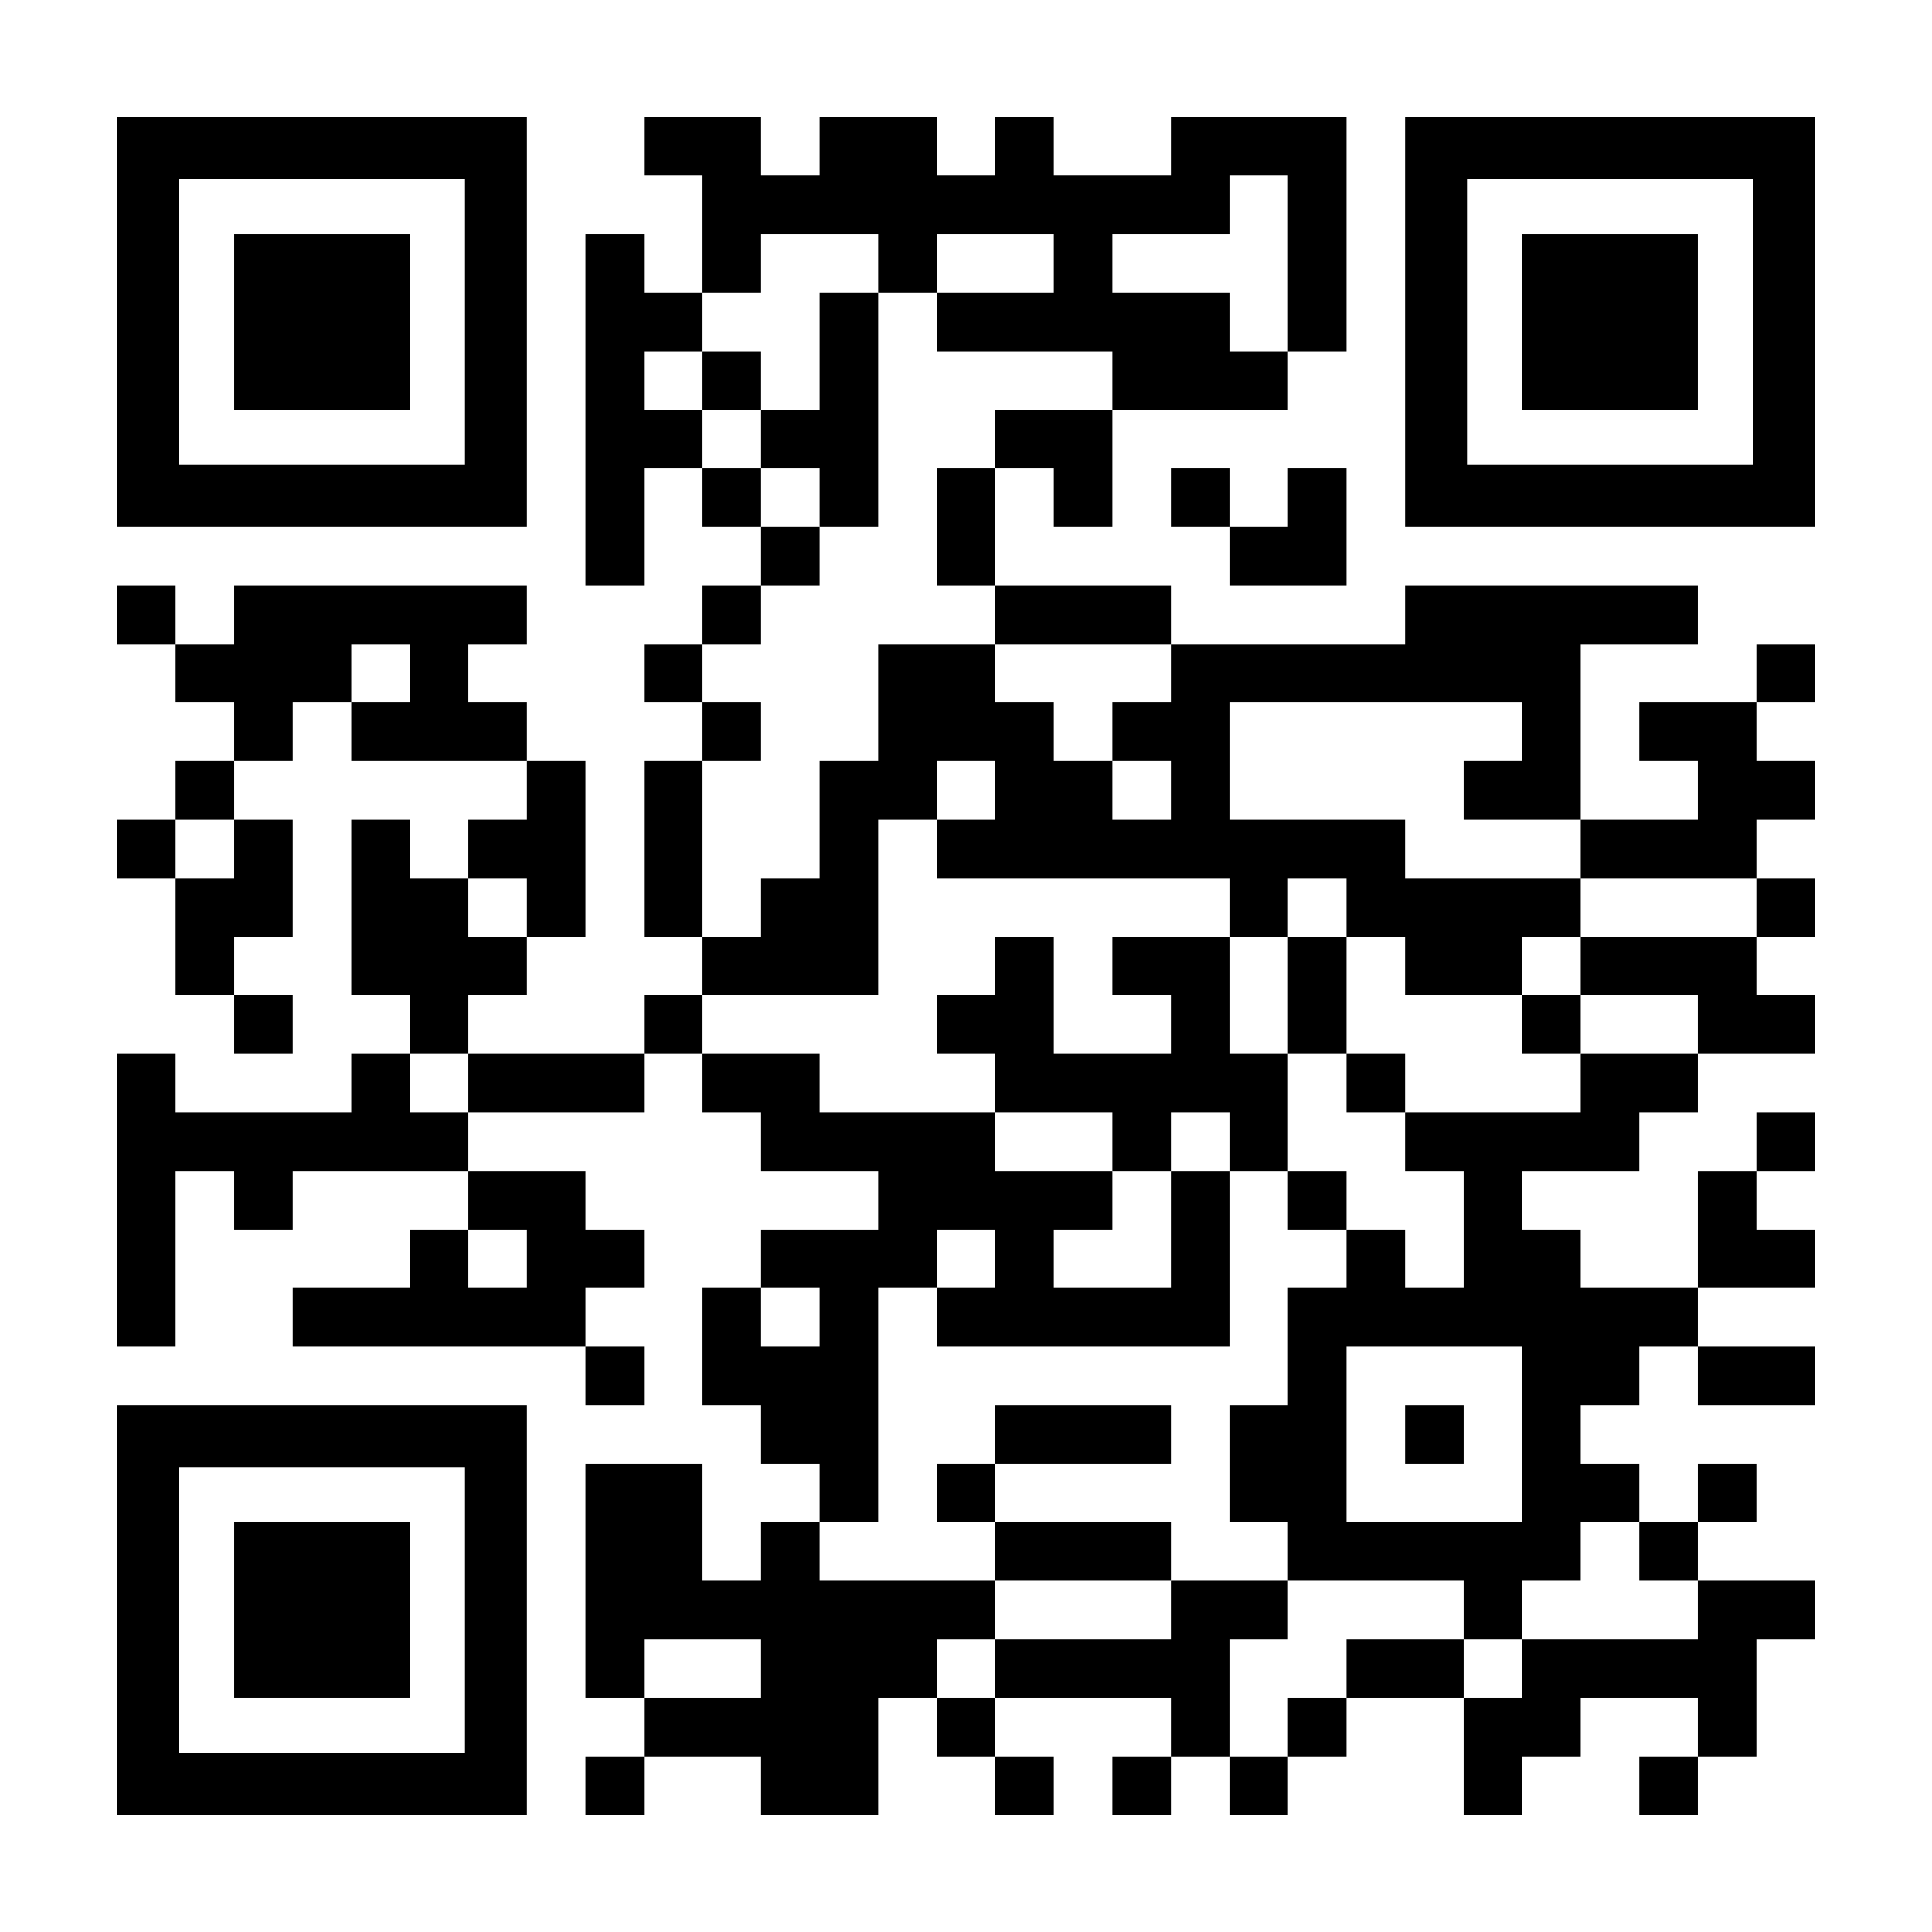 <?xml version="1.0" encoding="UTF-8" standalone="yes"?>
<svg version="1.0" xmlns="http://www.w3.org/2000/svg" width="1155px" height="1155px" viewBox="0 0 1155 1155" preserveAspectRatio="xMidYMid meet">
  <g transform="translate(0,1155) scale(0.1,-0.1)" fill="#000000" stroke="none">
    <path d="M700 9625 l0 -1225 1225 0 1225 0 0 1225 0 1225 -1225 0 -1225 0 0
-1225z m2080 0 l0 -855 -855 0 -855 0 0 855 0 855 855 0 855 0 0 -855z"/>
    <path d="M1400 9625 l0 -525 525 0 525 0 0 525 0 525 -525 0 -525 0 0 -525z"/>
    <path d="M3850 10675 l0 -175 175 0 175 0 0 -350 0 -350 -175 0 -175 0 0 175
0 175 -175 0 -175 0 0 -1050 0 -1050 175 0 175 0 0 350 0 350 175 0 175 0 0
-175 0 -175 175 0 175 0 0 -175 0 -175 -175 0 -175 0 0 -175 0 -175 -175 0
-175 0 0 -175 0 -175 175 0 175 0 0 -175 0 -175 -175 0 -175 0 0 -525 0 -525
175 0 175 0 0 -175 0 -175 -175 0 -175 0 0 -175 0 -175 -525 0 -525 0 0 175 0
175 175 0 175 0 0 175 0 175 175 0 175 0 0 525 0 525 -175 0 -175 0 0 175 0
175 -175 0 -175 0 0 175 0 175 175 0 175 0 0 175 0 175 -875 0 -875 0 0 -175
0 -175 -175 0 -175 0 0 175 0 175 -175 0 -175 0 0 -175 0 -175 175 0 175 0 0
-175 0 -175 175 0 175 0 0 -175 0 -175 -175 0 -175 0 0 -175 0 -175 -175 0
-175 0 0 -175 0 -175 175 0 175 0 0 -350 0 -350 175 0 175 0 0 -175 0 -175
175 0 175 0 0 175 0 175 -175 0 -175 0 0 175 0 175 175 0 175 0 0 350 0 350
-175 0 -175 0 0 175 0 175 175 0 175 0 0 175 0 175 175 0 175 0 0 -175 0 -175
525 0 525 0 0 -175 0 -175 -175 0 -175 0 0 -175 0 -175 -175 0 -175 0 0 175 0
175 -175 0 -175 0 0 -525 0 -525 175 0 175 0 0 -175 0 -175 -175 0 -175 0 0
-175 0 -175 -525 0 -525 0 0 175 0 175 -175 0 -175 0 0 -875 0 -875 175 0 175
0 0 525 0 525 175 0 175 0 0 -175 0 -175 175 0 175 0 0 175 0 175 525 0 525 0
0 -175 0 -175 -175 0 -175 0 0 -175 0 -175 -350 0 -350 0 0 -175 0 -175 875 0
875 0 0 -175 0 -175 175 0 175 0 0 175 0 175 -175 0 -175 0 0 175 0 175 175 0
175 0 0 175 0 175 -175 0 -175 0 0 175 0 175 -350 0 -350 0 0 175 0 175 525 0
525 0 0 175 0 175 175 0 175 0 0 -175 0 -175 175 0 175 0 0 -175 0 -175 350 0
350 0 0 -175 0 -175 -350 0 -350 0 0 -175 0 -175 -175 0 -175 0 0 -350 0 -350
175 0 175 0 0 -175 0 -175 175 0 175 0 0 -175 0 -175 -175 0 -175 0 0 -175 0
-175 -175 0 -175 0 0 350 0 350 -350 0 -350 0 0 -700 0 -700 175 0 175 0 0
-175 0 -175 -175 0 -175 0 0 -175 0 -175 175 0 175 0 0 175 0 175 350 0 350 0
0 -175 0 -175 350 0 350 0 0 350 0 350 175 0 175 0 0 -175 0 -175 175 0 175 0
0 -175 0 -175 175 0 175 0 0 175 0 175 -175 0 -175 0 0 175 0 175 525 0 525 0
0 -175 0 -175 -175 0 -175 0 0 -175 0 -175 175 0 175 0 0 175 0 175 175 0 175
0 0 -175 0 -175 175 0 175 0 0 175 0 175 175 0 175 0 0 175 0 175 350 0 350 0
0 -350 0 -350 175 0 175 0 0 175 0 175 175 0 175 0 0 175 0 175 350 0 350 0 0
-175 0 -175 -175 0 -175 0 0 -175 0 -175 175 0 175 0 0 175 0 175 175 0 175 0
0 350 0 350 175 0 175 0 0 175 0 175 -350 0 -350 0 0 175 0 175 175 0 175 0 0
175 0 175 -175 0 -175 0 0 -175 0 -175 -175 0 -175 0 0 175 0 175 -175 0 -175
0 0 175 0 175 175 0 175 0 0 175 0 175 175 0 175 0 0 -175 0 -175 350 0 350 0
0 175 0 175 -350 0 -350 0 0 175 0 175 350 0 350 0 0 175 0 175 -175 0 -175 0
0 175 0 175 175 0 175 0 0 175 0 175 -175 0 -175 0 0 -175 0 -175 -175 0 -175
0 0 -350 0 -350 -350 0 -350 0 0 175 0 175 -175 0 -175 0 0 175 0 175 350 0
350 0 0 175 0 175 175 0 175 0 0 175 0 175 350 0 350 0 0 175 0 175 -175 0
-175 0 0 175 0 175 175 0 175 0 0 175 0 175 -175 0 -175 0 0 175 0 175 175 0
175 0 0 175 0 175 -175 0 -175 0 0 175 0 175 175 0 175 0 0 175 0 175 -175 0
-175 0 0 -175 0 -175 -350 0 -350 0 0 -175 0 -175 175 0 175 0 0 -175 0 -175
-350 0 -350 0 0 525 0 525 350 0 350 0 0 175 0 175 -875 0 -875 0 0 -175 0
-175 -700 0 -700 0 0 175 0 175 -525 0 -525 0 0 350 0 350 175 0 175 0 0 -175
0 -175 175 0 175 0 0 350 0 350 525 0 525 0 0 175 0 175 175 0 175 0 0 700 0
700 -525 0 -525 0 0 -175 0 -175 -350 0 -350 0 0 175 0 175 -175 0 -175 0 0
-175 0 -175 -175 0 -175 0 0 175 0 175 -350 0 -350 0 0 -175 0 -175 -175 0
-175 0 0 175 0 175 -350 0 -350 0 0 -175z m3850 -700 l0 -525 -175 0 -175 0 0
175 0 175 -350 0 -350 0 0 175 0 175 350 0 350 0 0 175 0 175 175 0 175 0 0
-525z m-2450 0 l0 -175 175 0 175 0 0 175 0 175 350 0 350 0 0 -175 0 -175
-350 0 -350 0 0 -175 0 -175 525 0 525 0 0 -175 0 -175 -350 0 -350 0 0 -175
0 -175 -175 0 -175 0 0 -350 0 -350 175 0 175 0 0 -175 0 -175 525 0 525 0 0
-175 0 -175 -175 0 -175 0 0 -175 0 -175 175 0 175 0 0 -175 0 -175 -175 0
-175 0 0 175 0 175 -175 0 -175 0 0 175 0 175 -175 0 -175 0 0 175 0 175 -350
0 -350 0 0 -350 0 -350 -175 0 -175 0 0 -350 0 -350 -175 0 -175 0 0 -175 0
-175 -175 0 -175 0 0 525 0 525 175 0 175 0 0 175 0 175 -175 0 -175 0 0 175
0 175 175 0 175 0 0 175 0 175 175 0 175 0 0 175 0 175 -175 0 -175 0 0 175 0
175 -175 0 -175 0 0 175 0 175 -175 0 -175 0 0 175 0 175 175 0 175 0 0 175 0
175 175 0 175 0 0 175 0 175 350 0 350 0 0 -175z m-2800 -2450 l0 -175 -175 0
-175 0 0 175 0 175 175 0 175 0 0 -175z m6650 -350 l0 -175 -175 0 -175 0 0
-175 0 -175 350 0 350 0 0 -175 0 -175 525 0 525 0 0 -175 0 -175 -525 0 -525
0 0 -175 0 -175 350 0 350 0 0 -175 0 -175 -350 0 -350 0 0 -175 0 -175 -525
0 -525 0 0 -175 0 -175 175 0 175 0 0 -350 0 -350 -175 0 -175 0 0 175 0 175
-175 0 -175 0 0 -175 0 -175 -175 0 -175 0 0 -350 0 -350 -175 0 -175 0 0
-350 0 -350 175 0 175 0 0 -175 0 -175 525 0 525 0 0 -175 0 -175 175 0 175 0
0 175 0 175 175 0 175 0 0 175 0 175 175 0 175 0 0 -175 0 -175 175 0 175 0 0
-175 0 -175 -525 0 -525 0 0 -175 0 -175 -175 0 -175 0 0 175 0 175 -350 0
-350 0 0 -175 0 -175 -175 0 -175 0 0 -175 0 -175 -175 0 -175 0 0 350 0 350
175 0 175 0 0 175 0 175 -350 0 -350 0 0 -175 0 -175 -525 0 -525 0 0 -175 0
-175 -175 0 -175 0 0 175 0 175 175 0 175 0 0 175 0 175 -525 0 -525 0 0 175
0 175 175 0 175 0 0 700 0 700 175 0 175 0 0 175 0 175 175 0 175 0 0 -175 0
-175 -175 0 -175 0 0 -175 0 -175 875 0 875 0 0 525 0 525 -175 0 -175 0 0
-350 0 -350 -350 0 -350 0 0 175 0 175 175 0 175 0 0 175 0 175 -350 0 -350 0
0 175 0 175 -525 0 -525 0 0 175 0 175 -350 0 -350 0 0 175 0 175 525 0 525 0
0 525 0 525 175 0 175 0 0 175 0 175 175 0 175 0 0 -175 0 -175 -175 0 -175 0
0 -175 0 -175 875 0 875 0 0 -175 0 -175 175 0 175 0 0 175 0 175 175 0 175 0
0 -175 0 -175 175 0 175 0 0 -175 0 -175 350 0 350 0 0 175 0 175 175 0 175 0
0 175 0 175 -525 0 -525 0 0 175 0 175 -525 0 -525 0 0 350 0 350 875 0 875 0
0 -175z m-7700 -700 l0 -175 -175 0 -175 0 0 175 0 175 175 0 175 0 0 -175z
m1750 -350 l0 -175 -175 0 -175 0 0 175 0 175 175 0 175 0 0 -175z m-350
-1050 l0 -175 -175 0 -175 0 0 175 0 175 175 0 175 0 0 -175z m350 -1050 l0
-175 -175 0 -175 0 0 175 0 175 175 0 175 0 0 -175z m1750 -350 l0 -175 -175
0 -175 0 0 175 0 175 175 0 175 0 0 -175z m4200 -700 l0 -525 -525 0 -525 0 0
525 0 525 525 0 525 0 0 -525z m-4550 -1400 l0 -175 -350 0 -350 0 0 175 0
175 350 0 350 0 0 -175z"/>
    <path d="M4900 9450 l0 -350 -175 0 -175 0 0 175 0 175 -175 0 -175 0 0 -175
0 -175 175 0 175 0 0 -175 0 -175 175 0 175 0 0 -175 0 -175 175 0 175 0 0
700 0 700 -175 0 -175 0 0 -350z"/>
    <path d="M5950 5775 l0 -175 -175 0 -175 0 0 -175 0 -175 175 0 175 0 0 -175
0 -175 350 0 350 0 0 -175 0 -175 175 0 175 0 0 175 0 175 175 0 175 0 0 -175
0 -175 175 0 175 0 0 -175 0 -175 175 0 175 0 0 175 0 175 -175 0 -175 0 0
350 0 350 175 0 175 0 0 -175 0 -175 175 0 175 0 0 175 0 175 -175 0 -175 0 0
350 0 350 -175 0 -175 0 0 -350 0 -350 -175 0 -175 0 0 350 0 350 -350 0 -350
0 0 -175 0 -175 175 0 175 0 0 -175 0 -175 -350 0 -350 0 0 350 0 350 -175 0
-175 0 0 -175z"/>
    <path d="M9100 5425 l0 -175 175 0 175 0 0 175 0 175 -175 0 -175 0 0 -175z"/>
    <path d="M5950 2975 l0 -175 -175 0 -175 0 0 -175 0 -175 175 0 175 0 0 -175
0 -175 525 0 525 0 0 175 0 175 -525 0 -525 0 0 175 0 175 525 0 525 0 0 175
0 175 -525 0 -525 0 0 -175z"/>
    <path d="M8400 2975 l0 -175 175 0 175 0 0 175 0 175 -175 0 -175 0 0 -175z"/>
    <path d="M8400 9625 l0 -1225 1225 0 1225 0 0 1225 0 1225 -1225 0 -1225 0 0
-1225z m2080 0 l0 -855 -855 0 -855 0 0 855 0 855 855 0 855 0 0 -855z"/>
    <path d="M9100 9625 l0 -525 525 0 525 0 0 525 0 525 -525 0 -525 0 0 -525z"/>
    <path d="M7000 8575 l0 -175 175 0 175 0 0 -175 0 -175 350 0 350 0 0 350 0
350 -175 0 -175 0 0 -175 0 -175 -175 0 -175 0 0 175 0 175 -175 0 -175 0 0
-175z"/>
    <path d="M700 1925 l0 -1225 1225 0 1225 0 0 1225 0 1225 -1225 0 -1225 0 0
-1225z m2080 0 l0 -855 -855 0 -855 0 0 855 0 855 855 0 855 0 0 -855z"/>
    <path d="M1400 1925 l0 -525 525 0 525 0 0 525 0 525 -525 0 -525 0 0 -525z"/>
  </g>
</svg>